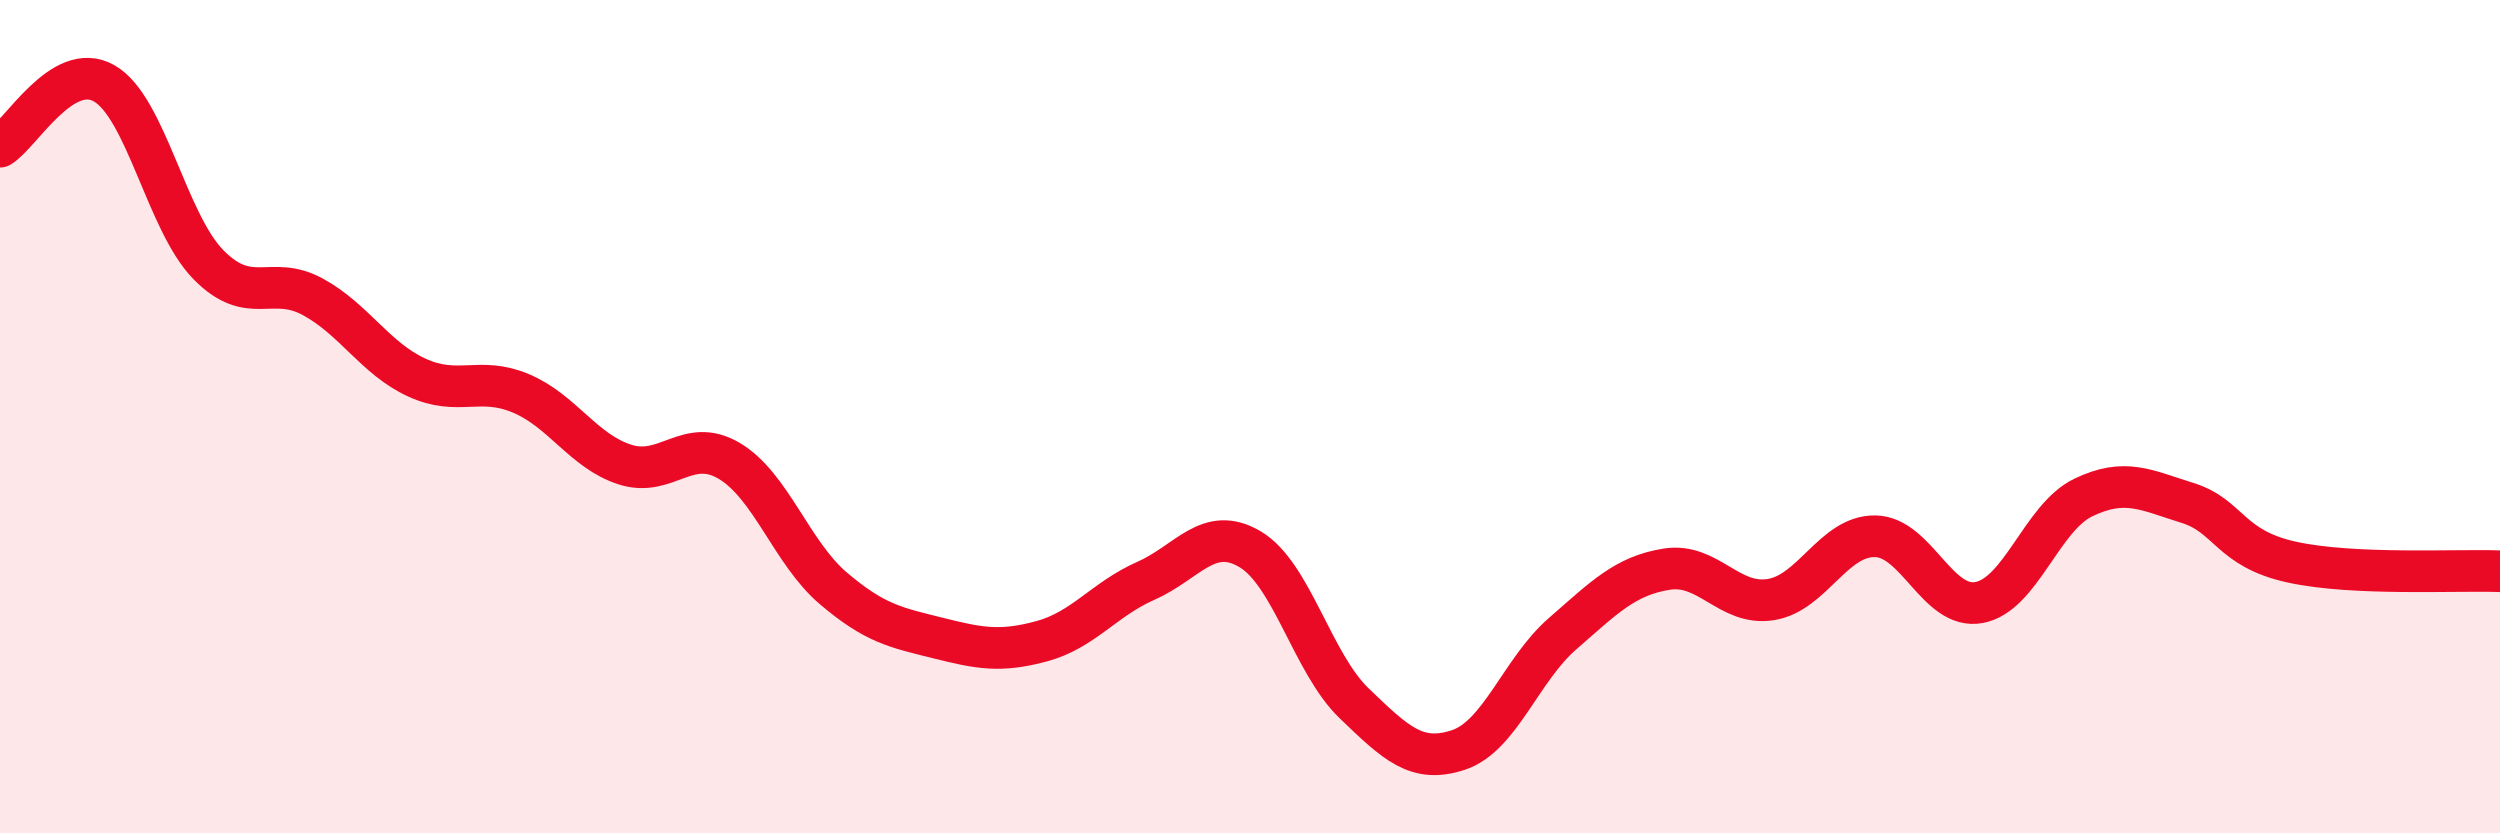 
    <svg width="60" height="20" viewBox="0 0 60 20" xmlns="http://www.w3.org/2000/svg">
      <path
        d="M 0,3.52 C 0.5,3.22 1.5,1.43 2.5,2 C 3.5,2.57 4,5.33 5,6.35 C 6,7.37 6.5,6.58 7.5,7.12 C 8.5,7.66 9,8.6 10,9.06 C 11,9.52 11.5,9.02 12.5,9.44 C 13.5,9.86 14,10.83 15,11.15 C 16,11.47 16.5,10.47 17.5,11.06 C 18.5,11.65 19,13.27 20,14.12 C 21,14.97 21.5,15.06 22.5,15.31 C 23.5,15.56 24,15.66 25,15.39 C 26,15.12 26.5,14.38 27.5,13.94 C 28.5,13.5 29,12.59 30,13.18 C 31,13.77 31.5,15.92 32.5,16.88 C 33.5,17.84 34,18.33 35,18 C 36,17.67 36.5,16.08 37.5,15.21 C 38.5,14.34 39,13.82 40,13.66 C 41,13.5 41.5,14.55 42.5,14.39 C 43.5,14.23 44,12.86 45,12.87 C 46,12.88 46.5,14.65 47.5,14.46 C 48.5,14.27 49,12.42 50,11.94 C 51,11.46 51.5,11.76 52.5,12.07 C 53.5,12.38 53.5,13.16 55,13.49 C 56.5,13.82 59,13.67 60,13.71L60 20L0 20Z"
        fill="#EB0A25"
        opacity="0.1"
        stroke-linecap="round"
        stroke-linejoin="round"
      />
      <path
        d="M 0,3.52 C 0.5,3.22 1.5,1.43 2.5,2 C 3.5,2.57 4,5.33 5,6.35 C 6,7.37 6.5,6.58 7.5,7.12 C 8.5,7.66 9,8.6 10,9.06 C 11,9.52 11.5,9.02 12.5,9.44 C 13.5,9.86 14,10.83 15,11.15 C 16,11.47 16.5,10.47 17.5,11.06 C 18.5,11.65 19,13.27 20,14.12 C 21,14.97 21.5,15.06 22.5,15.31 C 23.5,15.56 24,15.66 25,15.39 C 26,15.12 26.5,14.38 27.5,13.94 C 28.5,13.5 29,12.59 30,13.18 C 31,13.77 31.5,15.92 32.5,16.88 C 33.5,17.84 34,18.33 35,18 C 36,17.67 36.5,16.08 37.5,15.21 C 38.5,14.34 39,13.82 40,13.66 C 41,13.5 41.5,14.55 42.5,14.39 C 43.5,14.23 44,12.86 45,12.87 C 46,12.88 46.5,14.65 47.5,14.46 C 48.5,14.27 49,12.42 50,11.94 C 51,11.46 51.5,11.76 52.5,12.07 C 53.5,12.38 53.5,13.16 55,13.49 C 56.5,13.82 59,13.67 60,13.71"
        stroke="#EB0A25"
        stroke-width="1"
        fill="none"
        stroke-linecap="round"
        stroke-linejoin="round"
      />
    </svg>
  